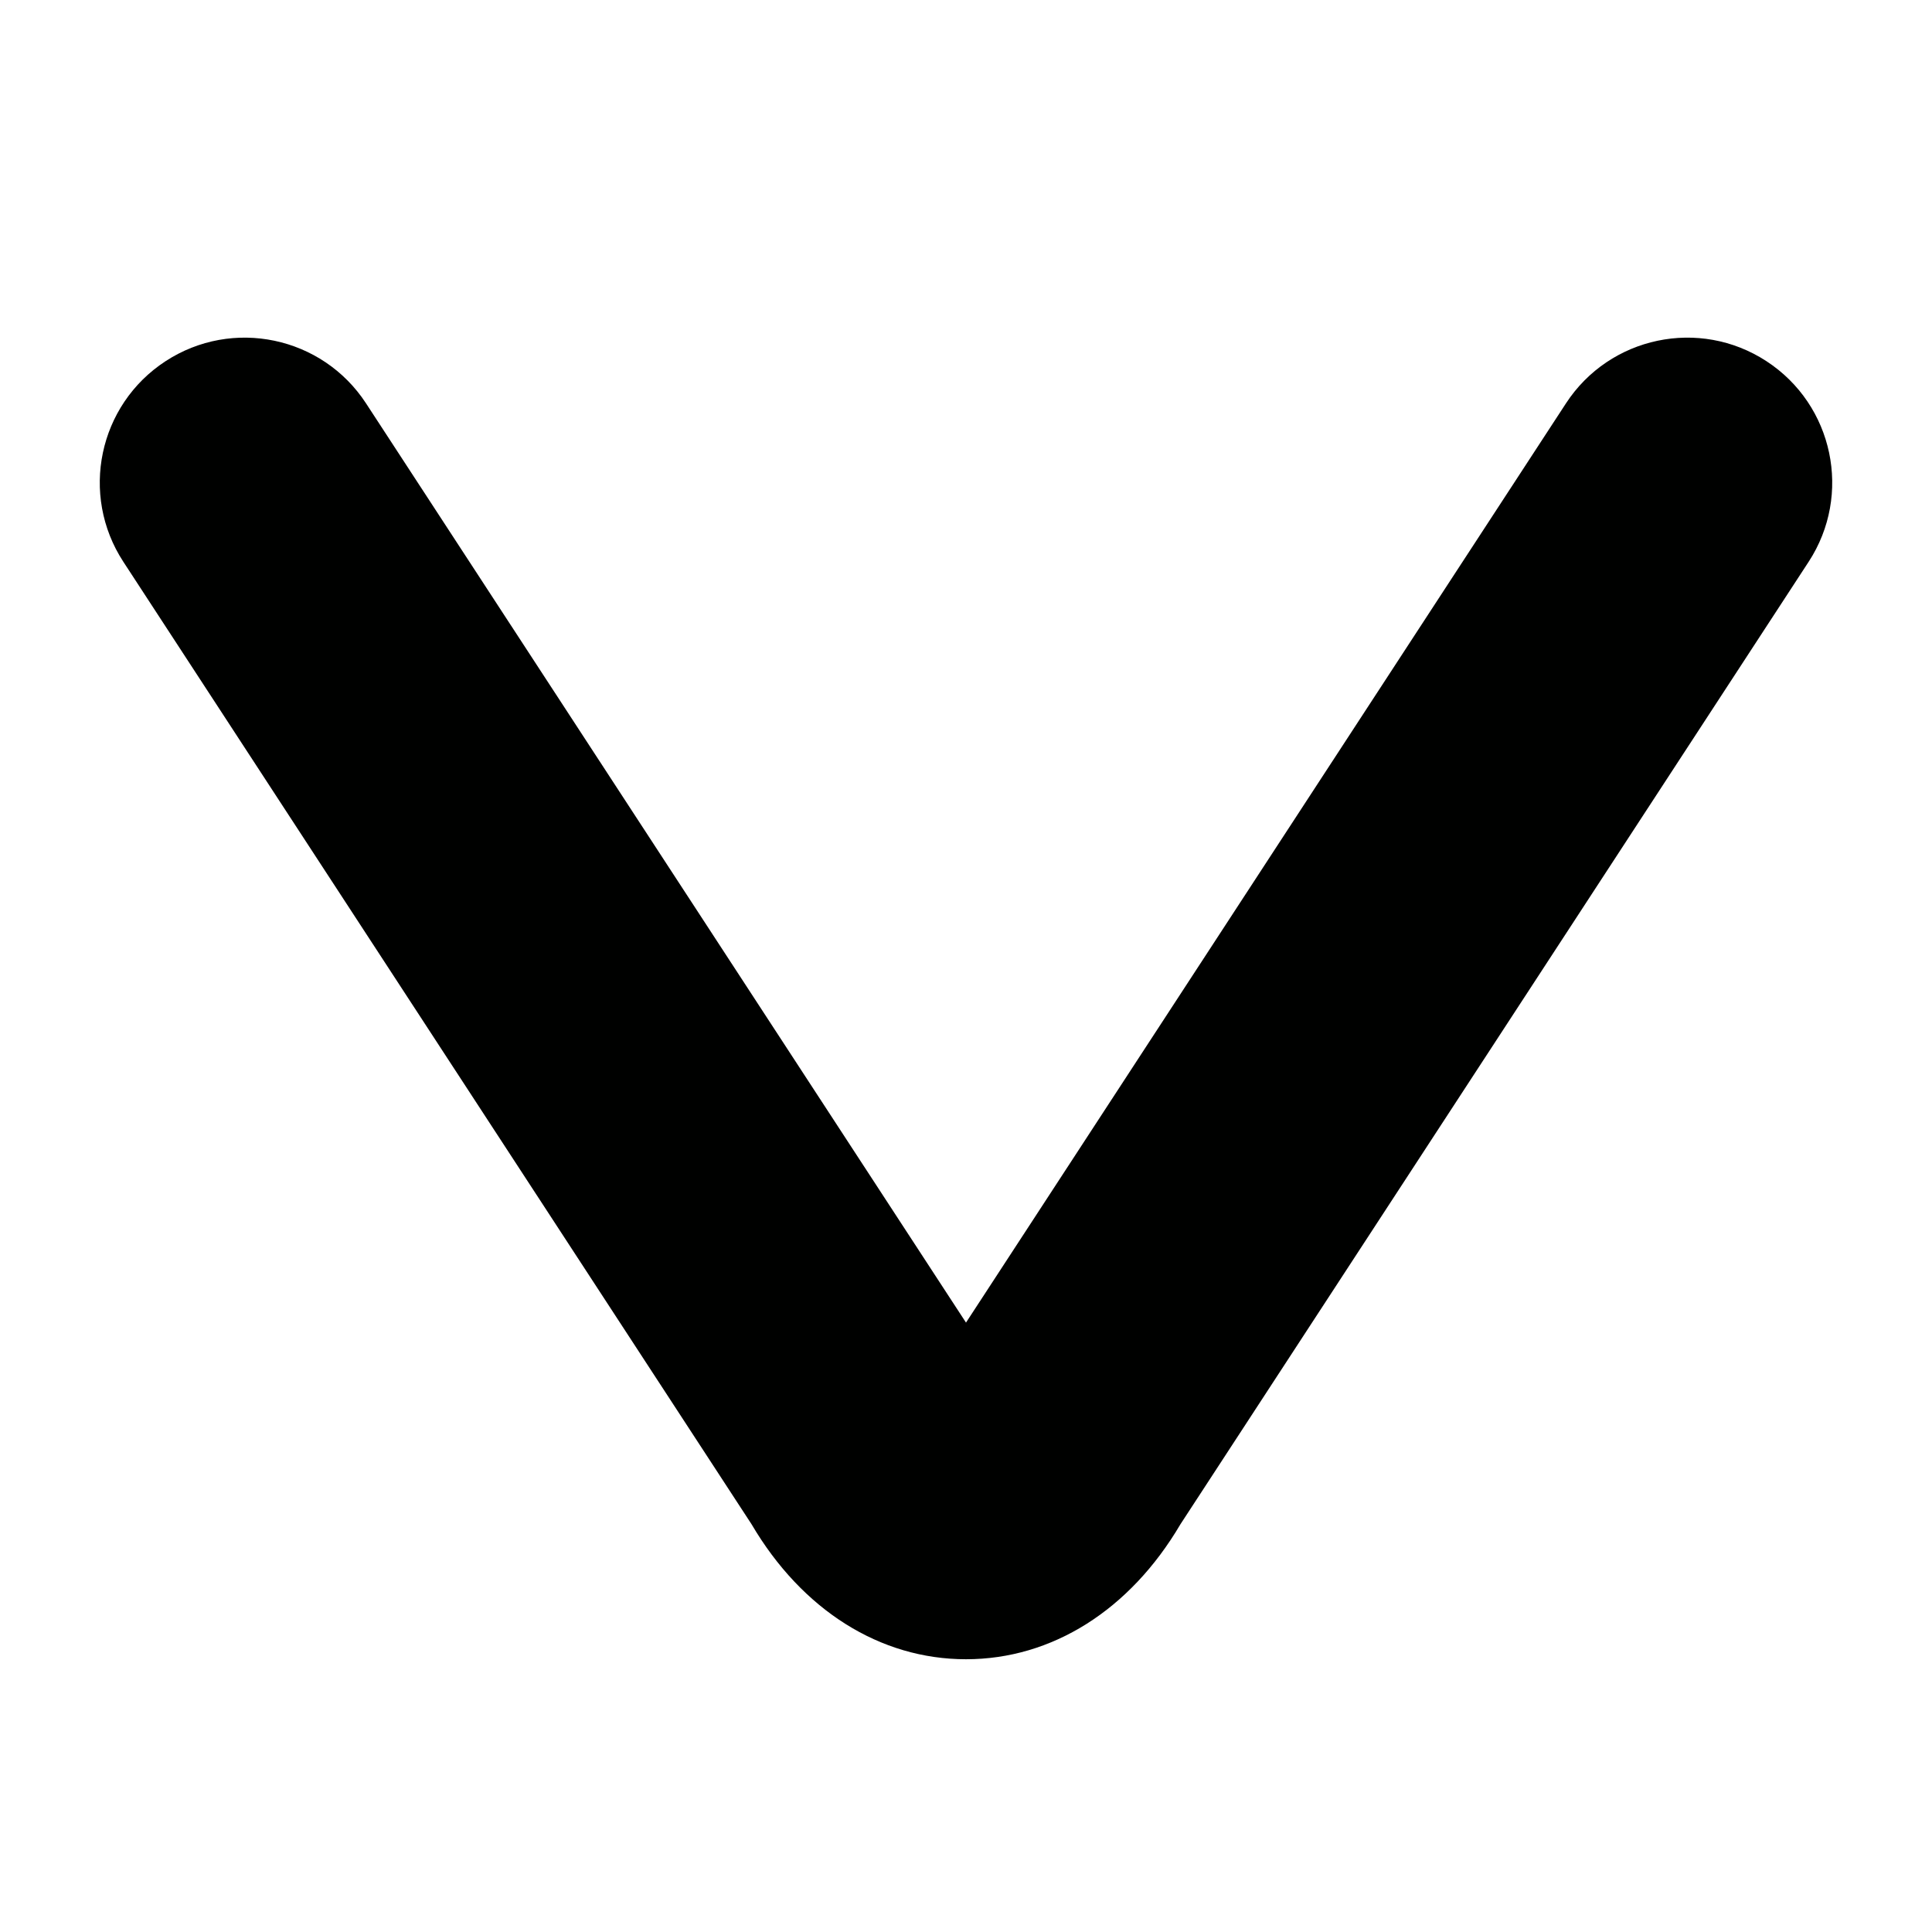<?xml version="1.0" encoding="iso-8859-1"?>
<!-- Generator: Adobe Illustrator 17.1.0, SVG Export Plug-In . SVG Version: 6.00 Build 0)  -->
<!DOCTYPE svg PUBLIC "-//W3C//DTD SVG 1.1//EN" "http://www.w3.org/Graphics/SVG/1.1/DTD/svg11.dtd">
<svg version="1.1" id="Capa_1" xmlns="http://www.w3.org/2000/svg" xmlns:xlink="http://www.w3.org/1999/xlink" x="0px" y="0px"
	 viewBox="0 0 100 100" style="enable-background:new 0 0 100 100;" xml:space="preserve">
<g>
	<path style="fill:#000100;" d="M91.434,18.697c-3.467-2.266-8.116-1.287-10.38,2.181L50,68.458l-31.054-47.58
		c-2.264-3.468-6.912-4.446-10.38-2.181c-3.469,2.264-4.445,6.911-2.182,10.38l32.518,49.82c2.616,4.443,6.649,6.985,11.098,6.985
		s8.482-2.542,11.098-6.985l32.518-49.82C95.879,25.608,94.903,20.961,91.434,18.697z"/>
</g>
</svg>
